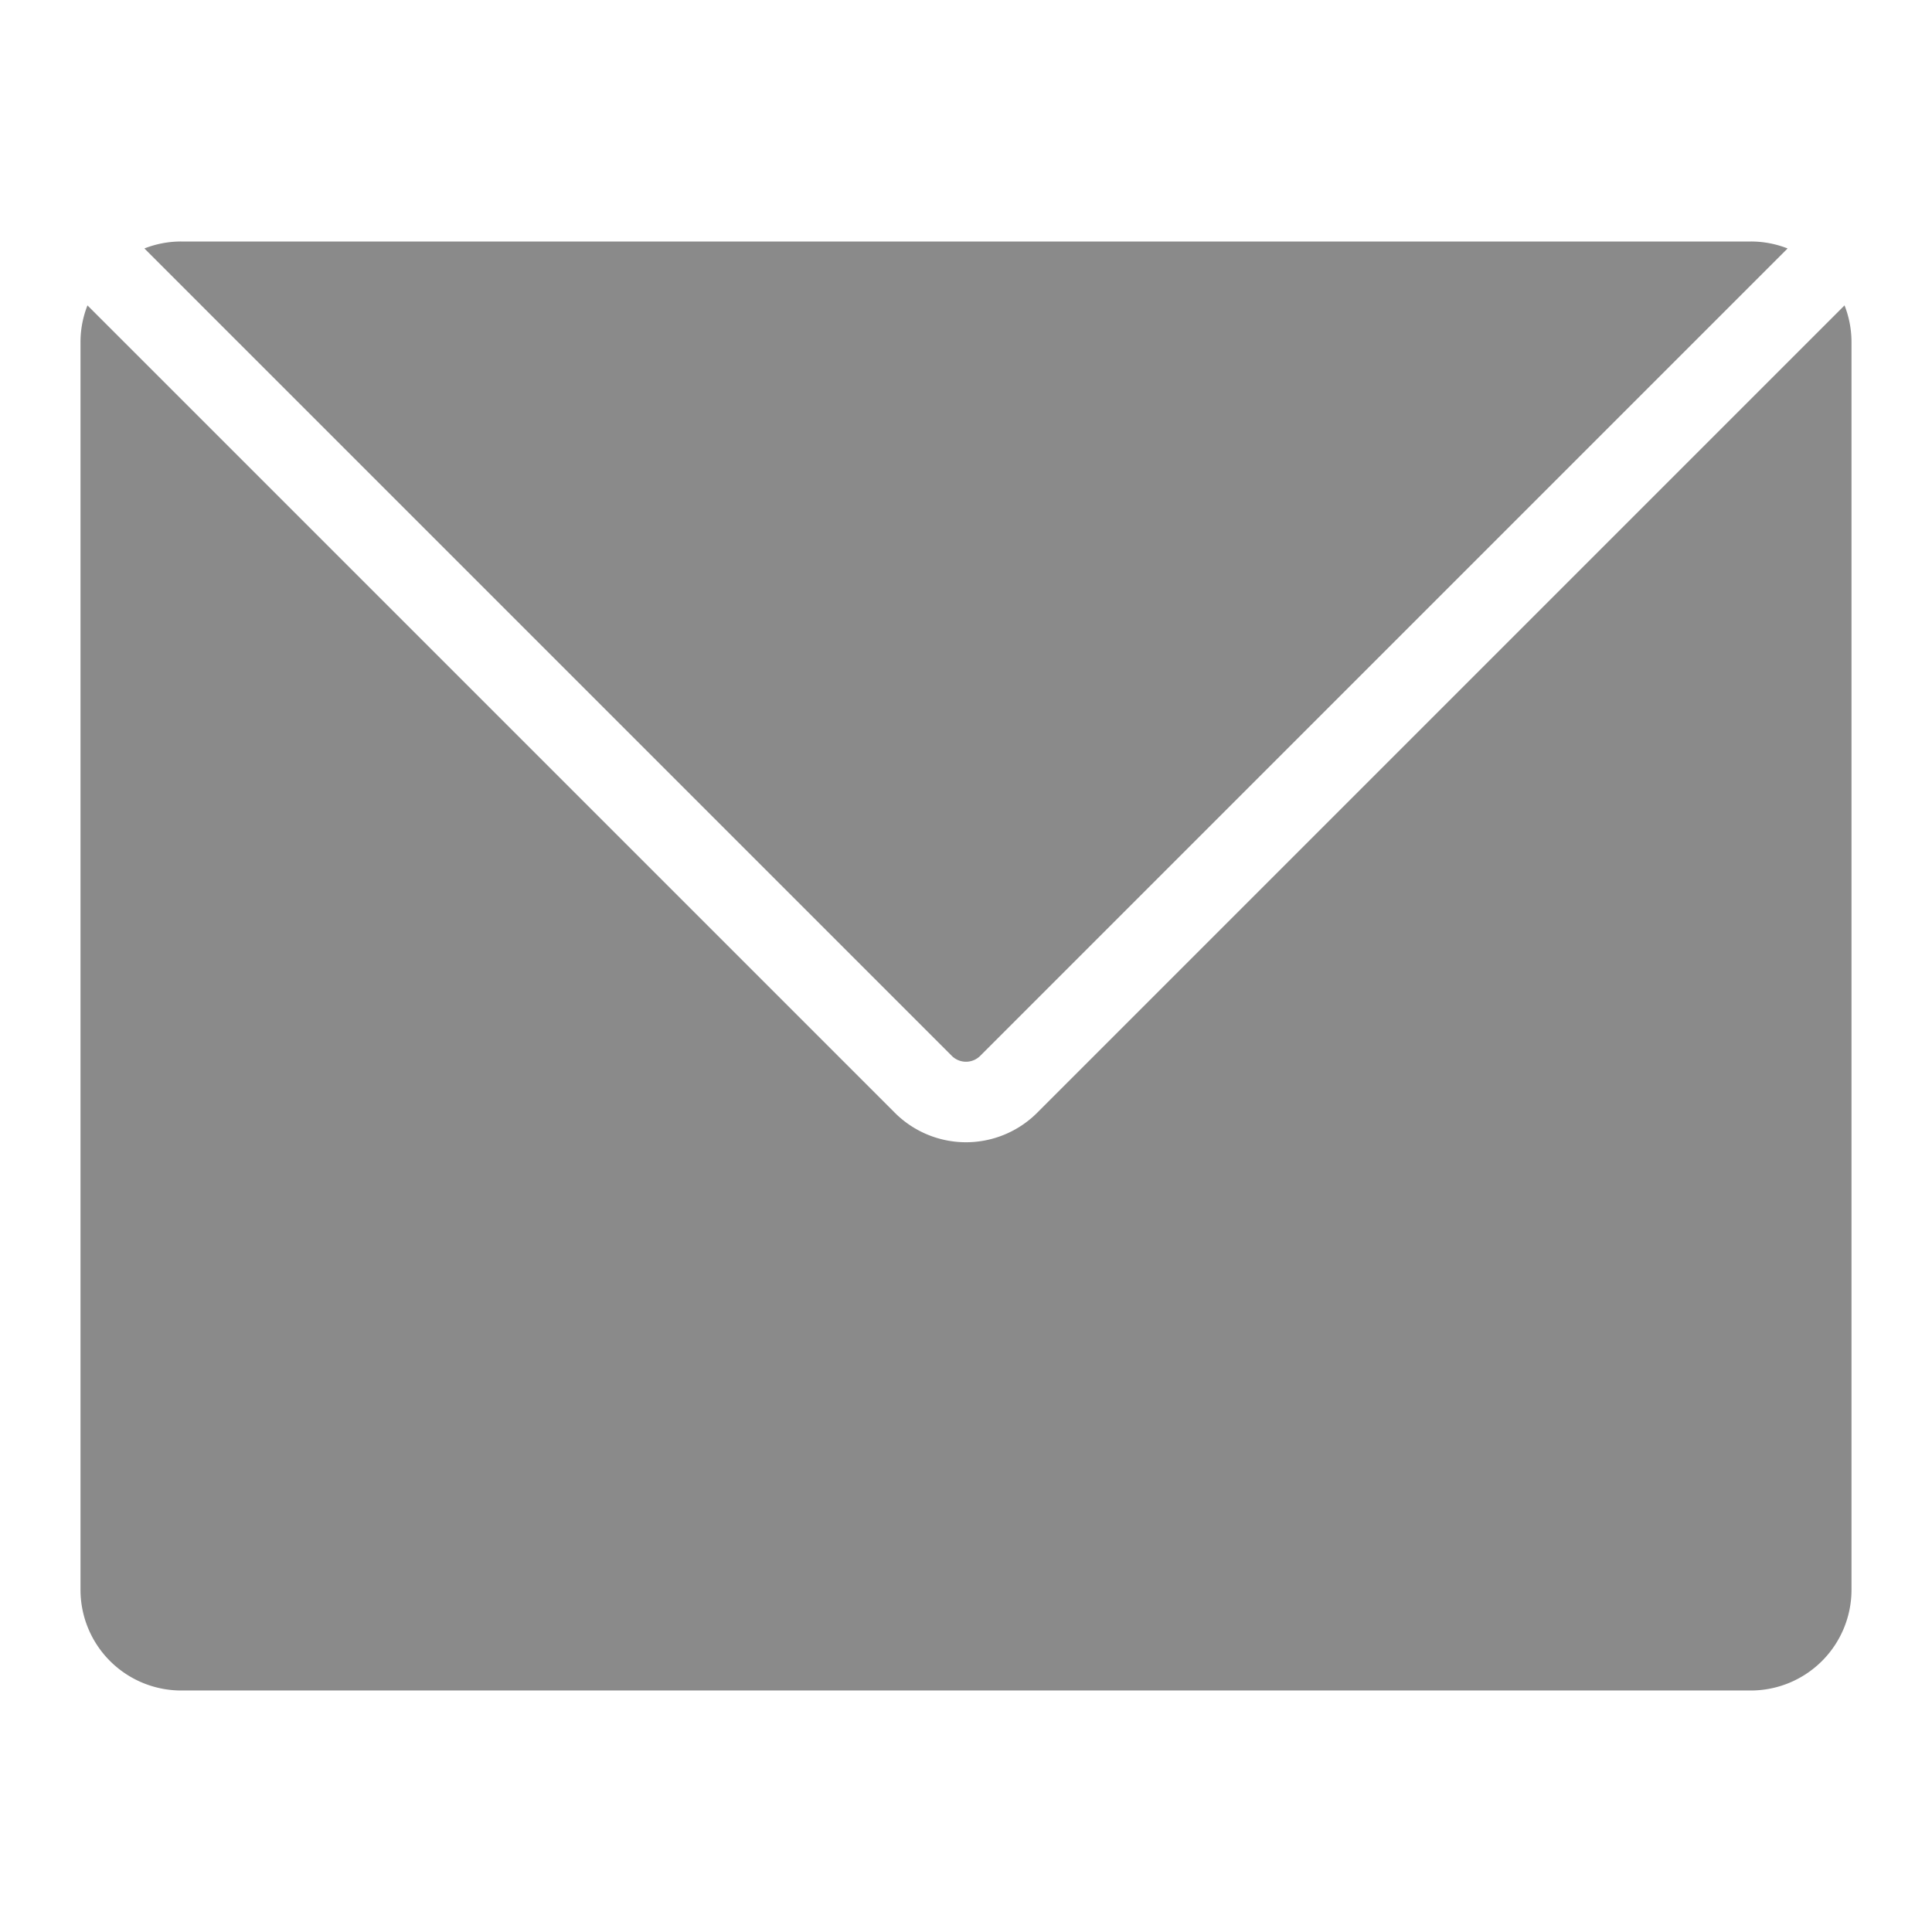 <?xml version="1.0" standalone="no"?><!DOCTYPE svg PUBLIC "-//W3C//DTD SVG 1.1//EN" "http://www.w3.org/Graphics/SVG/1.1/DTD/svg11.dtd"><svg t="1641866148536" class="icon" viewBox="0 0 1024 1024" version="1.1" xmlns="http://www.w3.org/2000/svg" p-id="5891" xmlns:xlink="http://www.w3.org/1999/xlink" width="200" height="200"><defs><style type="text/css"></style></defs><path d="M76.533 131.693A53.073 53.073 0 0 1 96 128h832a53.073 53.073 0 0 1 19.467 3.693L519.54 559.62a10.667 10.667 0 0 1-15.08 0z m473.18 458.1a53.333 53.333 0 0 1-75.427 0L46.36 161.867A53.073 53.073 0 0 0 42.667 181.333v661.333a53.393 53.393 0 0 0 53.333 53.333h832a53.393 53.393 0 0 0 53.333-53.333V181.333a53.073 53.073 0 0 0-3.693-19.467z" fill="#8a8a8a" p-id="5892"></path></svg>